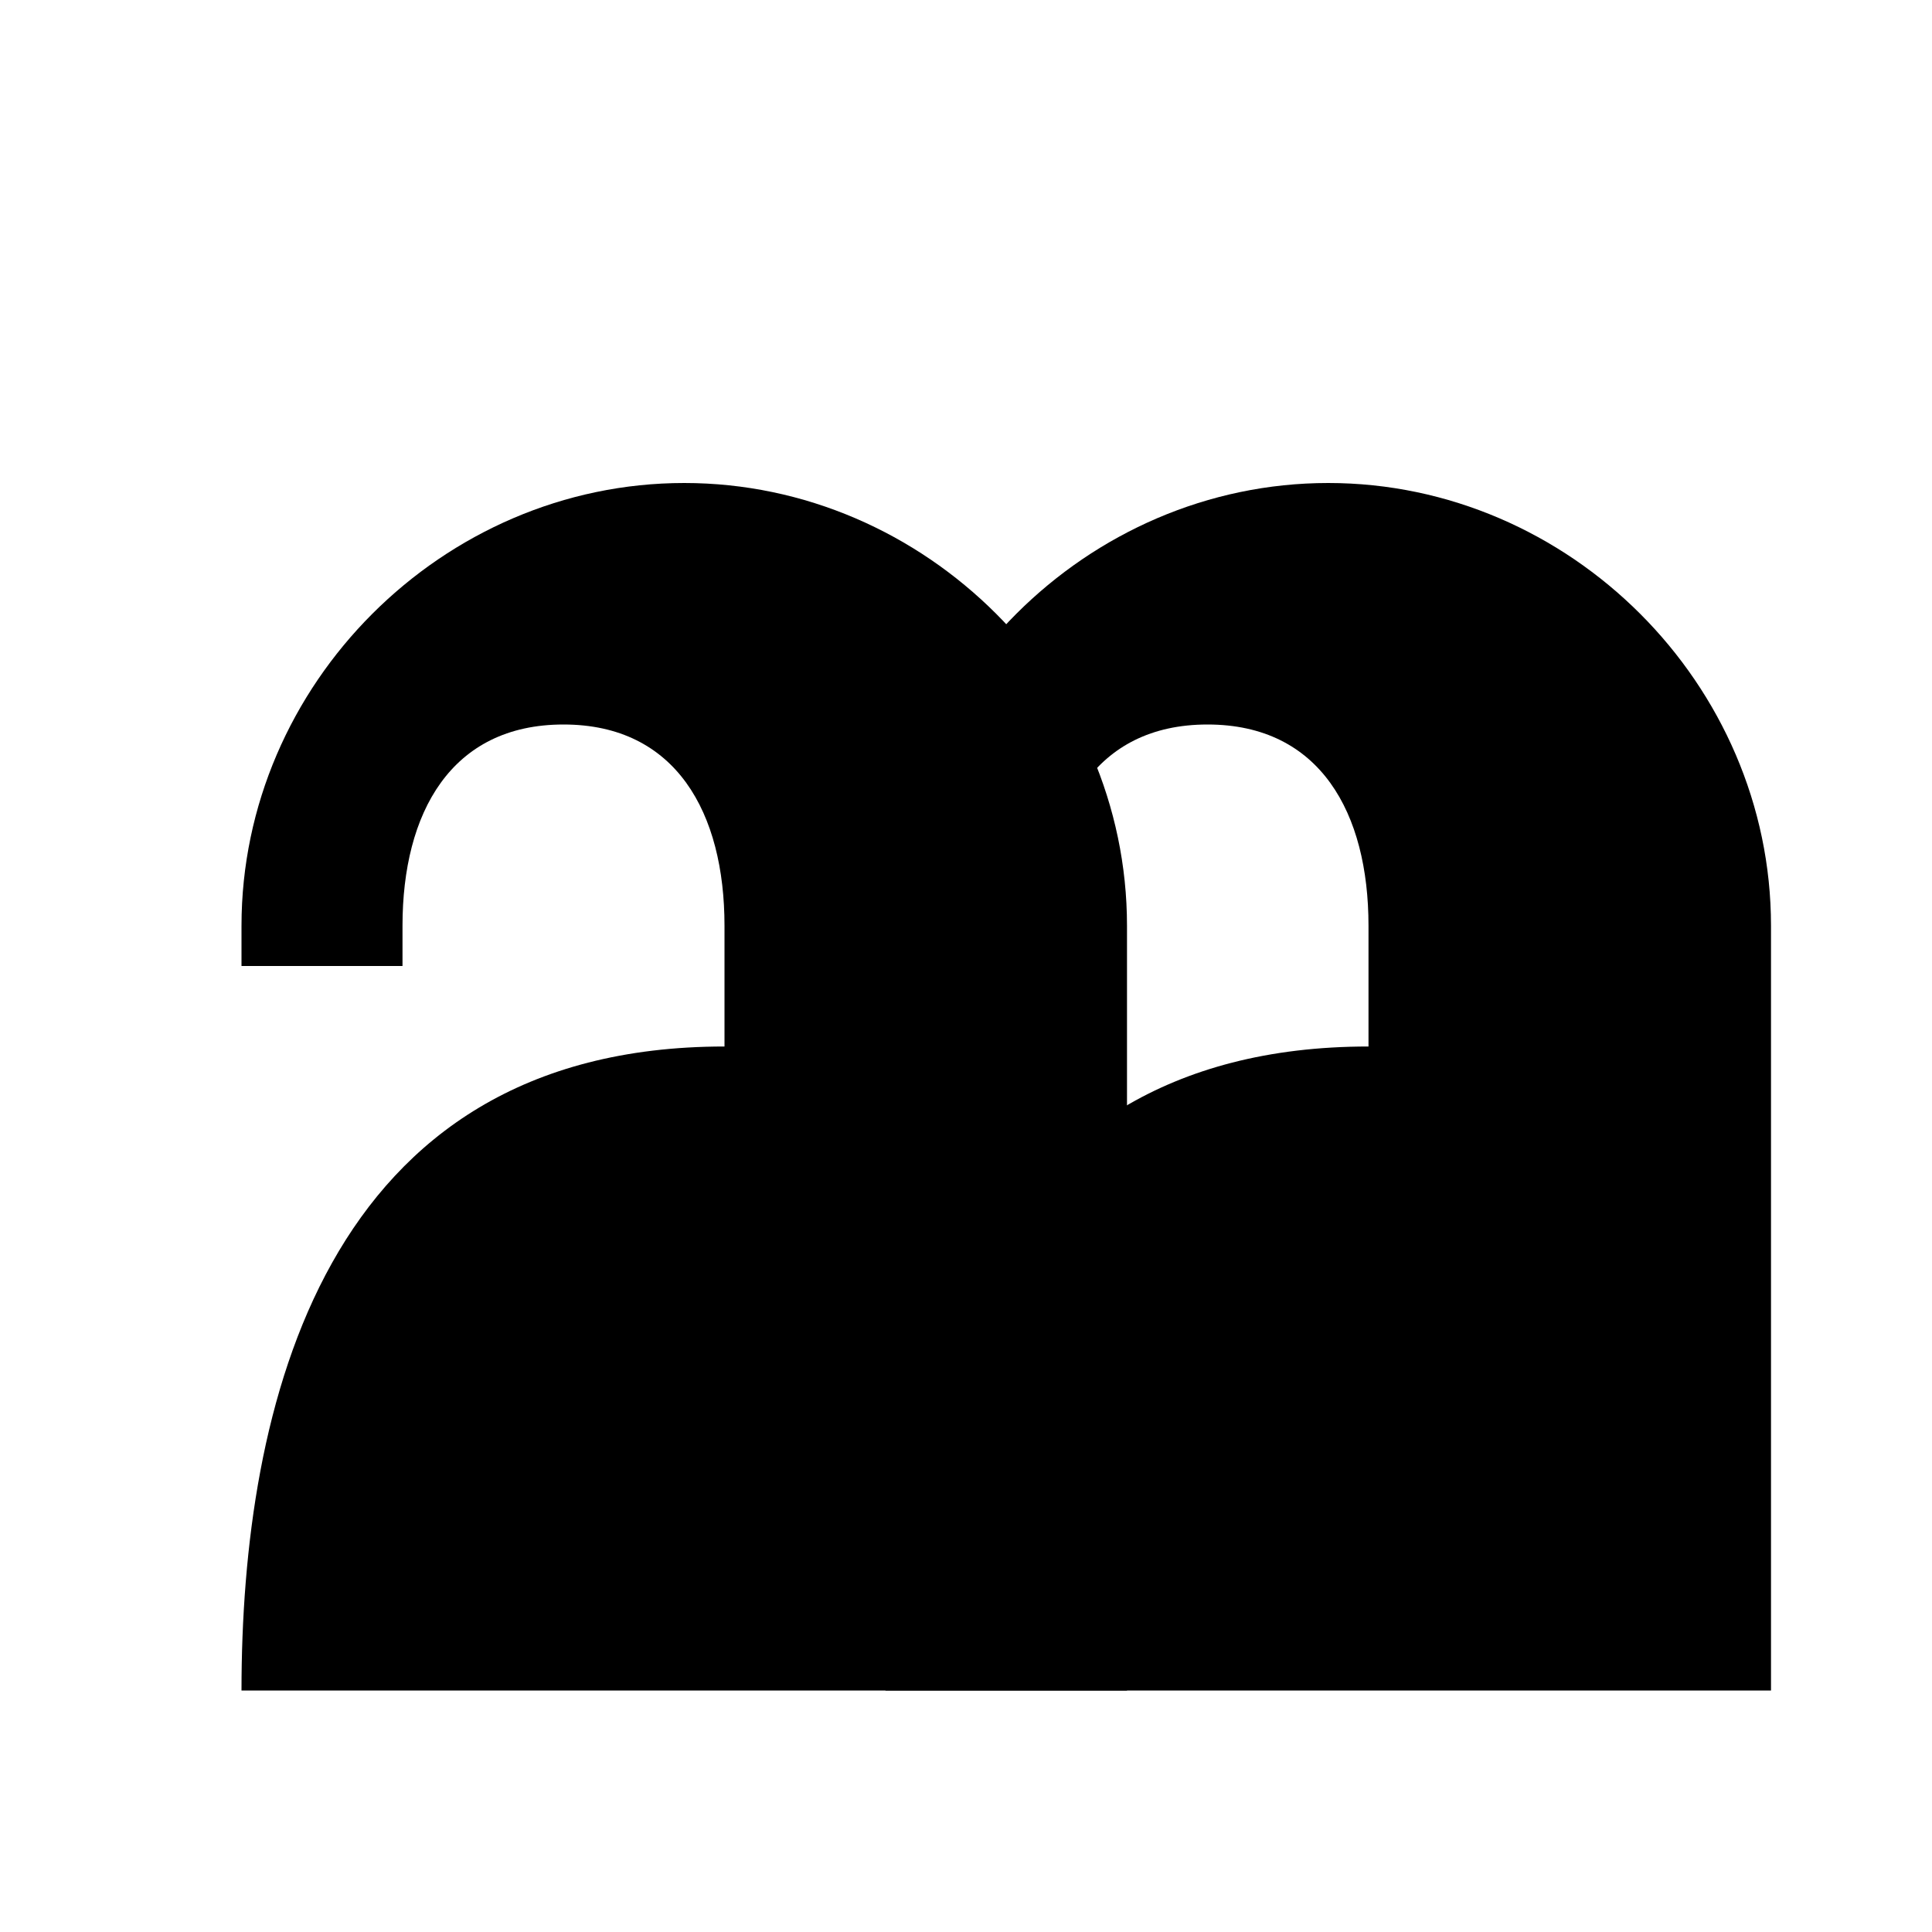 <svg width="24" height="24" viewBox="0 0 24 24" fill="none" xmlns="http://www.w3.org/2000/svg">
  <!-- Left quote mark -->
  <path d="M3 21C3 17.5 4 13 9 13V11.5C9 10.1 8.4 9 7 9S5 10.1 5 11.5V12H3V11.5C3 8.5 5.5 6 8.5 6S14 8.5 14 11.5V21H3Z" fill="currentColor"/>
  
  <!-- Right quote mark -->
  <path d="M16 21C16 17.5 17 13 22 13V11.5C22 10.1 21.4 9 20 9S18 10.1 18 11.5V12H16V11.5C16 8.5 18.5 6 21.5 6S27 8.5 27 11.5V21H16Z" fill="currentColor" transform="translate(-5, 0)"/>
</svg>
